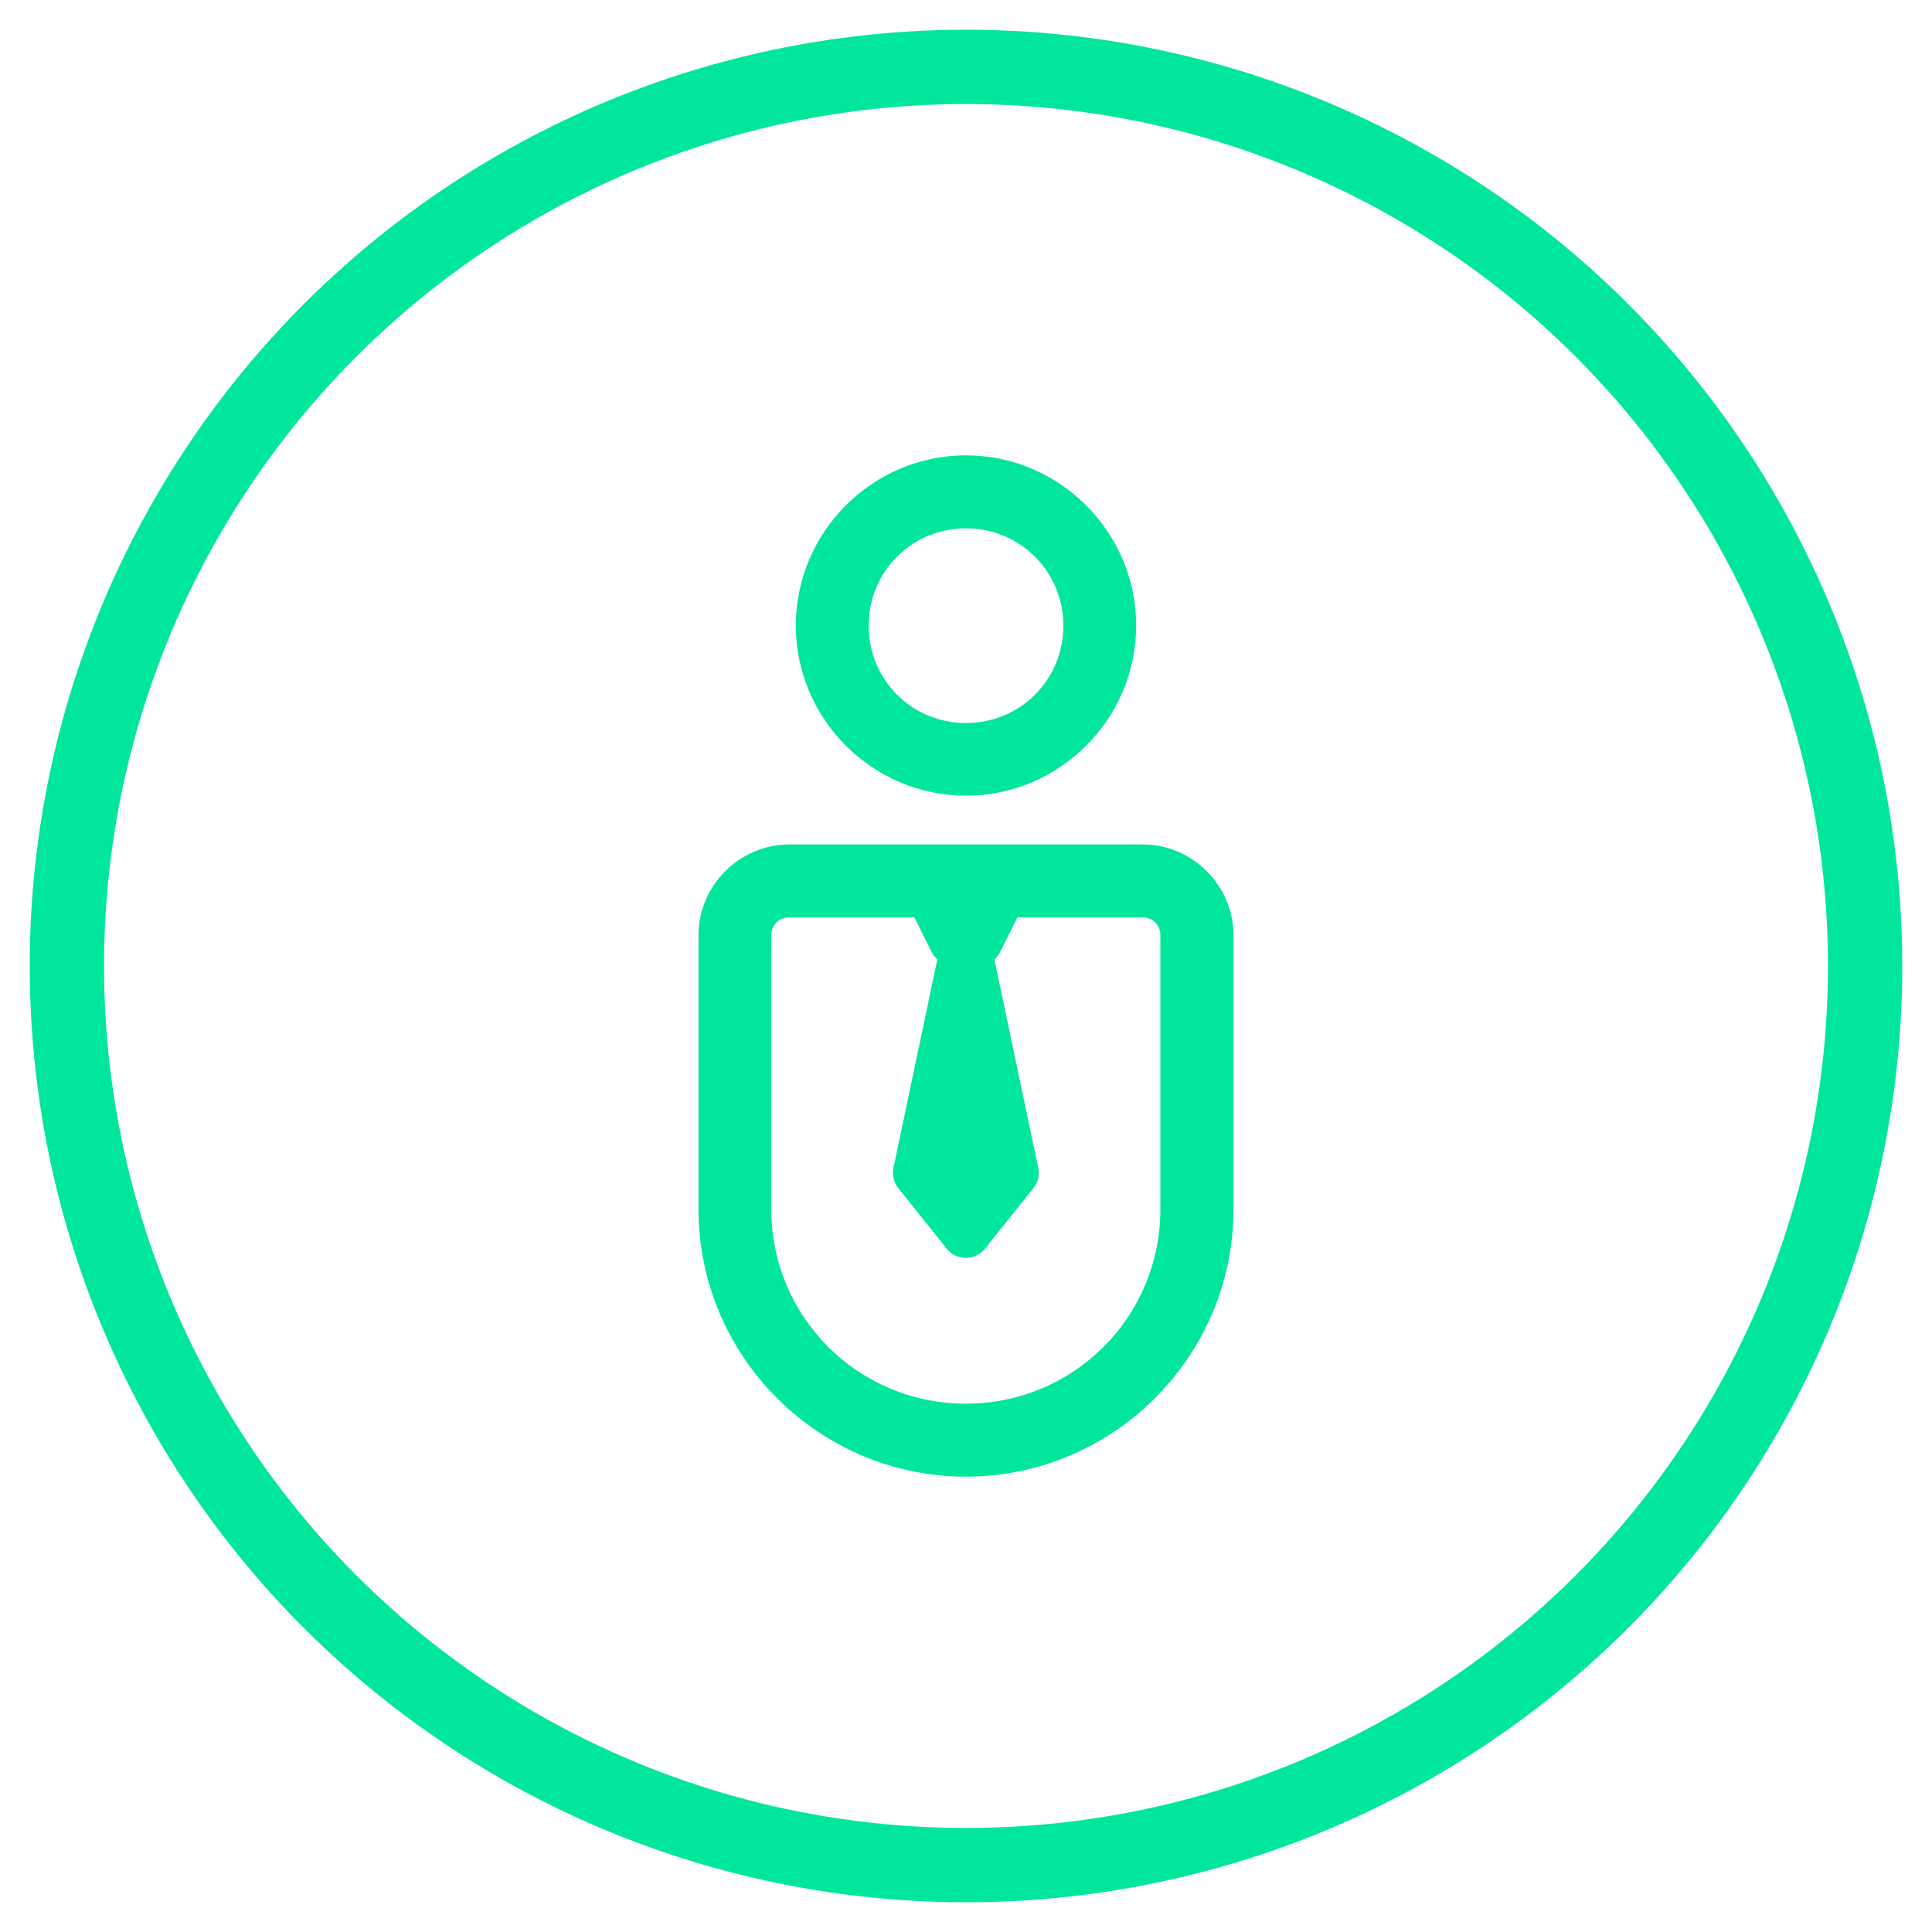 <?xml version="1.0" encoding="UTF-8"?>
<svg xmlns="http://www.w3.org/2000/svg" id="Layer_1" viewBox="0 0 130 130">
  <defs>
    <style>.cls-1{fill:none;stroke:#00e69c;stroke-miterlimit:10;stroke-width:5px;}.cls-2{fill:#00e69c;stroke-width:0px;}</style>
  </defs>
  <path class="cls-2" d="m65,30.64c-6.3,0-11.45,5.16-11.45,11.45s5.16,11.45,11.45,11.45,11.45-5.16,11.45-11.45-5.16-11.45-11.45-11.45Zm0,4.91c3.64,0,6.55,2.9,6.55,6.55s-2.9,6.55-6.55,6.55-6.55-2.9-6.55-6.55,2.9-6.55,6.55-6.55Zm-11.89,21.27c-3.35,0-6.11,2.77-6.11,6.11v18.43c0,9.91,8.09,18,18,18s18-8.09,18-18v-18.43c0-3.35-2.77-6.11-6.11-6.11h-23.78Zm0,4.91h8.42l1.18,2.37c.09.18.22.33.36.46l-2.95,14.02c-.1.48.02.98.32,1.36l3.27,4.09c.31.39.78.61,1.28.61s.97-.23,1.28-.61l3.27-4.09c.31-.38.42-.88.32-1.36l-2.95-14.02c.14-.13.27-.28.36-.46l1.19-2.37h8.42c.69,0,1.2.51,1.2,1.2v18.43c0,7.26-5.83,13.09-13.09,13.09s-13.09-5.83-13.09-13.09v-18.43c0-.69.51-1.2,1.2-1.2Z"></path>
  <circle class="cls-1" cx="65" cy="65" r="60.5"></circle>
</svg>

